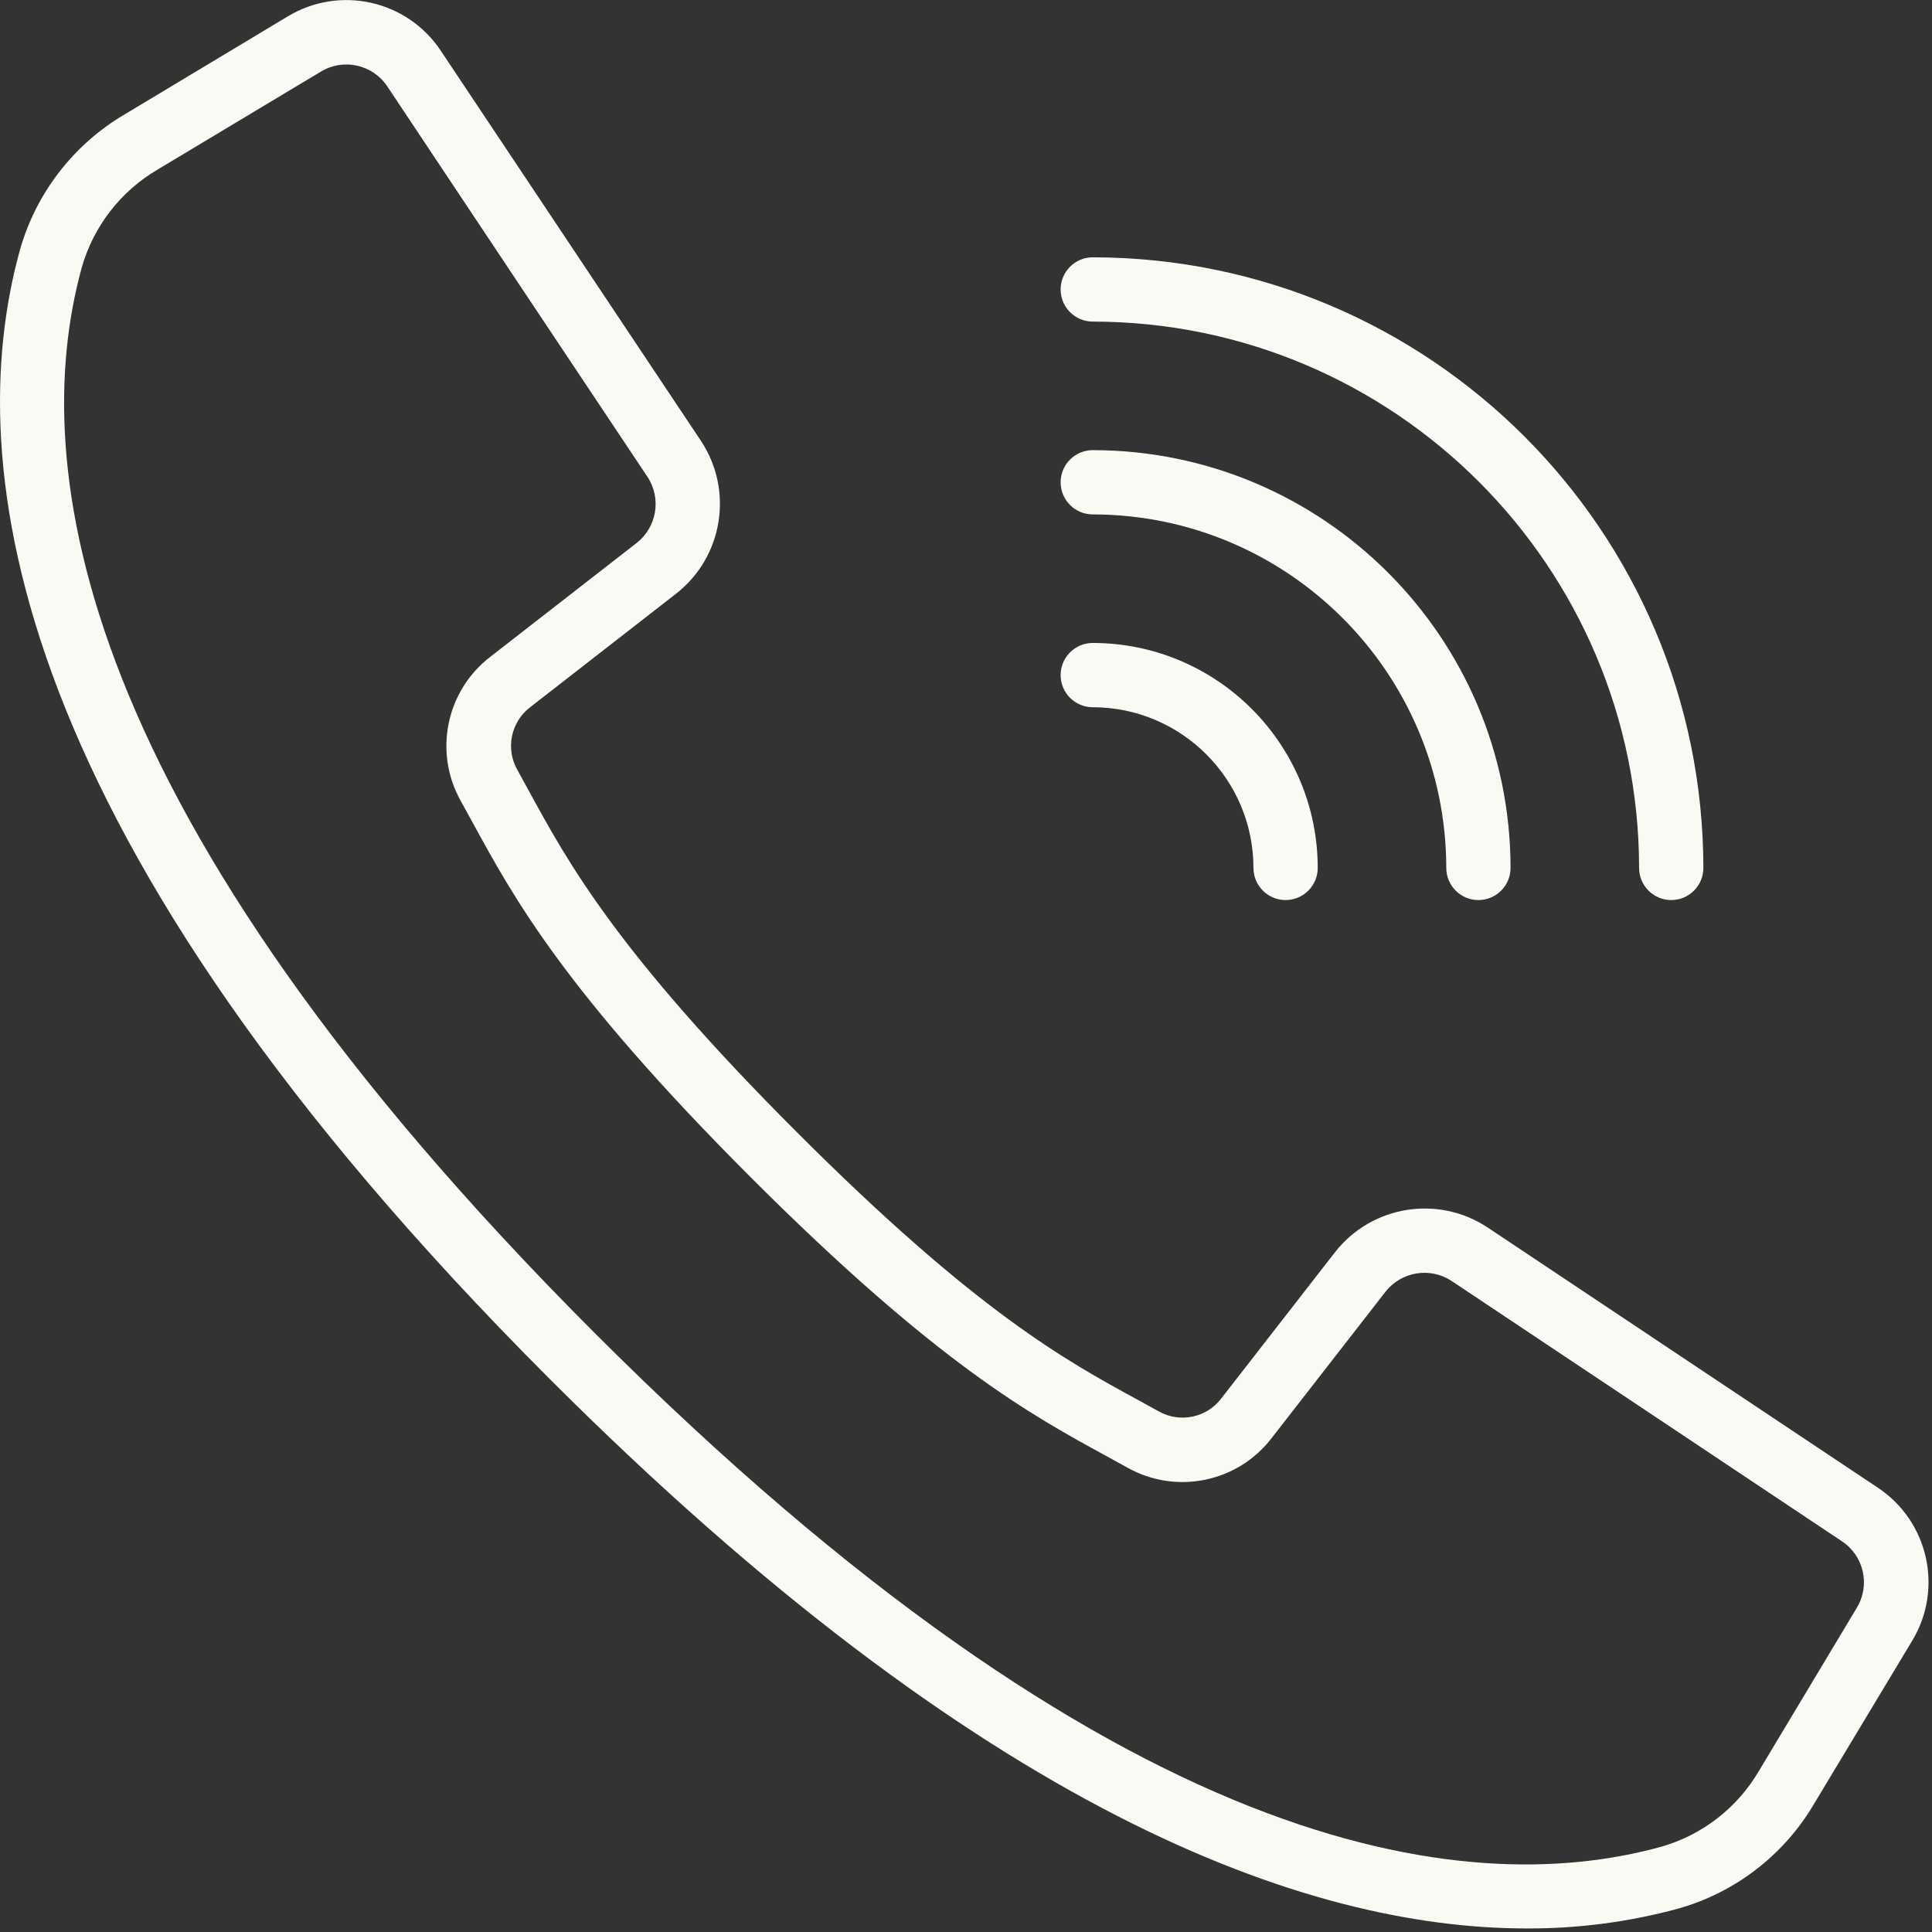 <?xml version="1.0" encoding="UTF-8"?> <svg xmlns="http://www.w3.org/2000/svg" width="513" height="513" viewBox="0 0 513 513" fill="none"><rect x="0" y="0" width="513" height="513" fill="#333333" stroke="none"/> <g clip-path="url(#clip0)"> <path d="M498.639 395.039L394.993 325.919C381.84 317.218 364.209 320.081 354.485 332.498L324.294 371.316C320.414 376.432 313.361 377.916 307.748 374.798L302.005 371.632C282.967 361.255 259.279 348.336 211.552 300.592C163.825 252.848 150.88 229.142 140.503 210.139L137.354 204.396C134.193 198.784 135.649 191.701 140.767 187.79L179.559 157.608C191.971 147.883 194.838 130.257 186.147 117.1L117.027 13.454C108.12 0.056 90.25 -3.966 76.461 4.323L33.12 30.358C19.502 38.364 9.511 51.33 5.242 66.539C-10.365 123.405 1.376 221.547 145.948 366.136C260.952 481.131 346.567 512.056 405.413 512.056C418.956 512.114 432.446 510.352 445.52 506.817C460.732 502.553 473.7 492.561 481.701 478.939L507.762 435.624C516.063 421.832 512.043 403.951 498.639 395.039ZM493.058 426.868L467.057 470.209C461.312 480.041 451.985 487.27 441.03 490.382C388.533 504.795 296.817 492.857 158.022 354.062C19.227 215.267 7.29 123.559 21.703 71.054C24.819 60.086 32.057 50.747 41.901 44.993L85.242 18.992C91.225 15.392 98.981 17.137 102.846 22.951L140.393 79.322L171.907 126.588C175.681 132.295 174.441 139.944 169.057 144.167L130.256 174.349C118.448 183.378 115.076 199.715 122.346 212.681L125.427 218.279C136.333 238.281 149.892 263.164 199.394 312.658C248.896 362.151 273.771 375.711 293.764 386.616L299.37 389.705C312.335 396.974 328.673 393.603 337.702 381.795L367.884 342.994C372.108 337.613 379.754 336.374 385.463 340.144L489.1 409.264C494.918 413.126 496.663 420.886 493.058 426.868Z" fill="#FAFAF5"></path> <path d="M290.161 85.39C370.242 85.479 435.138 150.376 435.228 230.457C435.228 235.17 439.048 238.99 443.761 238.99C448.474 238.99 452.294 235.17 452.294 230.457C452.195 140.954 379.664 68.422 290.161 68.324C285.448 68.324 281.628 72.144 281.628 76.857C281.628 81.57 285.448 85.39 290.161 85.39Z" fill="#FAFAF5"></path> <path d="M290.161 136.59C341.977 136.651 383.967 178.641 384.028 230.457C384.028 235.17 387.849 238.99 392.561 238.99C397.274 238.99 401.094 235.17 401.094 230.457C401.023 169.219 351.398 119.594 290.161 119.524C285.448 119.524 281.628 123.344 281.628 128.057C281.628 132.77 285.448 136.59 290.161 136.59Z" fill="#FAFAF5"></path> <path d="M290.161 187.79C313.713 187.818 332.799 206.904 332.828 230.457C332.828 235.17 336.649 238.99 341.361 238.99C346.073 238.99 349.894 235.17 349.894 230.457C349.856 197.483 323.135 170.761 290.161 170.724C285.448 170.724 281.628 174.544 281.628 179.257C281.628 183.97 285.448 187.79 290.161 187.79Z" fill="#FAFAF5"></path> </g> <defs> <clipPath id="clip0"> <rect width="512.076" height="512.076" fill="white"></rect> </clipPath> </defs> </svg> 